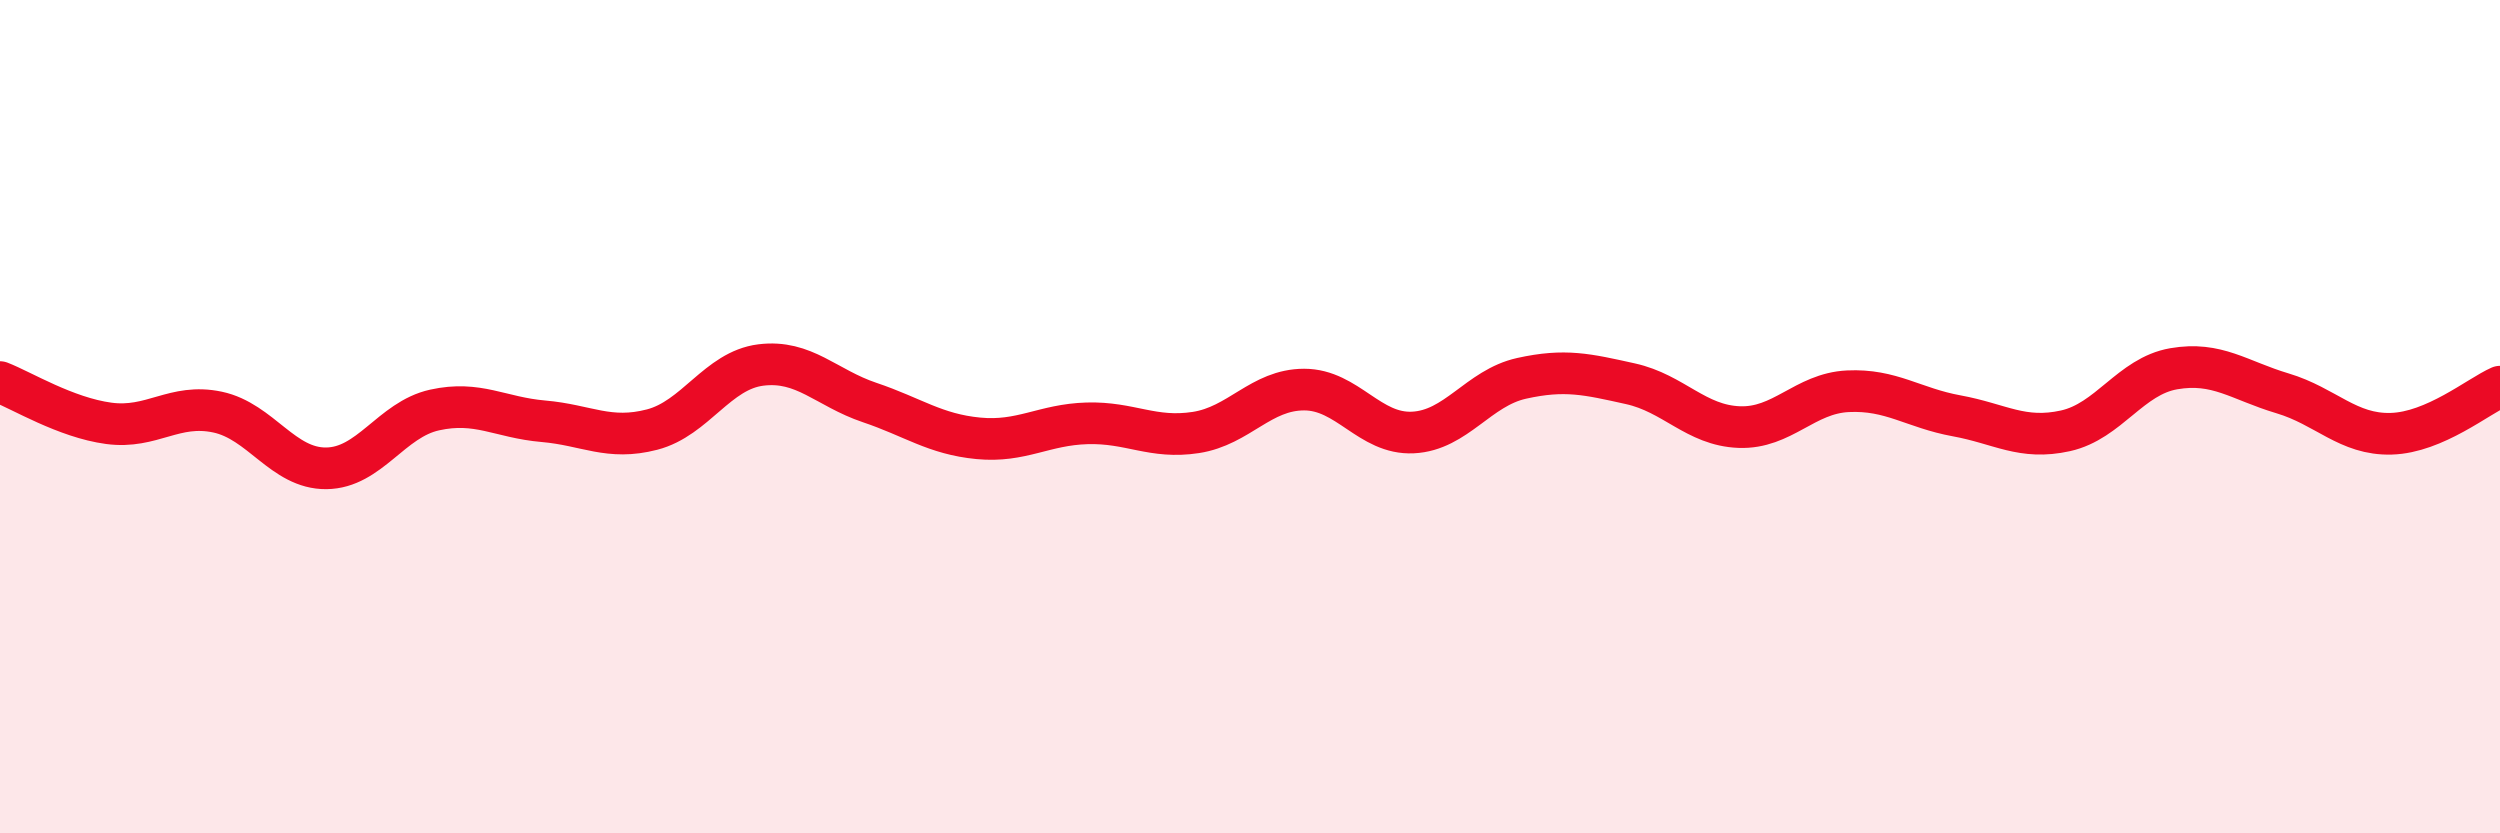 
    <svg width="60" height="20" viewBox="0 0 60 20" xmlns="http://www.w3.org/2000/svg">
      <path
        d="M 0,9.17 C 0.52,9.37 1.57,10.02 2.61,10.16 C 3.65,10.3 4.18,9.67 5.22,9.89 C 6.26,10.11 6.79,11.25 7.83,11.24 C 8.87,11.23 9.39,10.07 10.43,9.84 C 11.47,9.61 12,10.02 13.04,10.11 C 14.08,10.2 14.61,10.58 15.65,10.31 C 16.69,10.04 17.22,8.89 18.26,8.76 C 19.3,8.63 19.83,9.31 20.87,9.66 C 21.91,10.01 22.44,10.42 23.48,10.52 C 24.52,10.62 25.05,10.19 26.09,10.16 C 27.13,10.13 27.66,10.54 28.7,10.38 C 29.74,10.22 30.26,9.35 31.3,9.35 C 32.34,9.35 32.87,10.43 33.91,10.38 C 34.95,10.33 35.48,9.31 36.52,9.08 C 37.56,8.85 38.09,8.98 39.13,9.21 C 40.17,9.44 40.7,10.21 41.74,10.25 C 42.78,10.29 43.31,9.44 44.35,9.39 C 45.39,9.34 45.92,9.79 46.96,9.98 C 48,10.17 48.53,10.57 49.57,10.34 C 50.61,10.11 51.13,9.03 52.17,8.85 C 53.21,8.67 53.74,9.13 54.78,9.44 C 55.82,9.75 56.35,10.44 57.39,10.41 C 58.43,10.38 59.48,9.51 60,9.28L60 20L0 20Z"
        fill="#EB0A25"
        opacity="0.1"
        stroke-linecap="round"
        stroke-linejoin="round"
      />
      <path
        d="M 0,9.17 C 0.52,9.37 1.57,10.02 2.61,10.16 C 3.65,10.3 4.18,9.67 5.22,9.89 C 6.26,10.11 6.79,11.25 7.83,11.24 C 8.87,11.23 9.39,10.07 10.43,9.84 C 11.47,9.61 12,10.02 13.04,10.11 C 14.08,10.2 14.61,10.58 15.65,10.31 C 16.69,10.04 17.22,8.89 18.26,8.76 C 19.3,8.63 19.83,9.31 20.87,9.66 C 21.91,10.01 22.44,10.42 23.48,10.52 C 24.52,10.62 25.05,10.19 26.09,10.16 C 27.13,10.13 27.66,10.54 28.7,10.38 C 29.74,10.22 30.26,9.35 31.3,9.35 C 32.34,9.35 32.87,10.43 33.91,10.38 C 34.95,10.33 35.48,9.31 36.52,9.08 C 37.56,8.85 38.09,8.98 39.13,9.21 C 40.17,9.44 40.7,10.21 41.74,10.25 C 42.78,10.29 43.31,9.44 44.35,9.39 C 45.39,9.34 45.92,9.79 46.96,9.98 C 48,10.17 48.53,10.57 49.57,10.34 C 50.61,10.11 51.13,9.03 52.17,8.85 C 53.21,8.67 53.74,9.13 54.78,9.44 C 55.82,9.75 56.35,10.44 57.39,10.41 C 58.43,10.38 59.48,9.51 60,9.28"
        stroke="#EB0A25"
        stroke-width="1"
        fill="none"
        stroke-linecap="round"
        stroke-linejoin="round"
      />
    </svg>
  